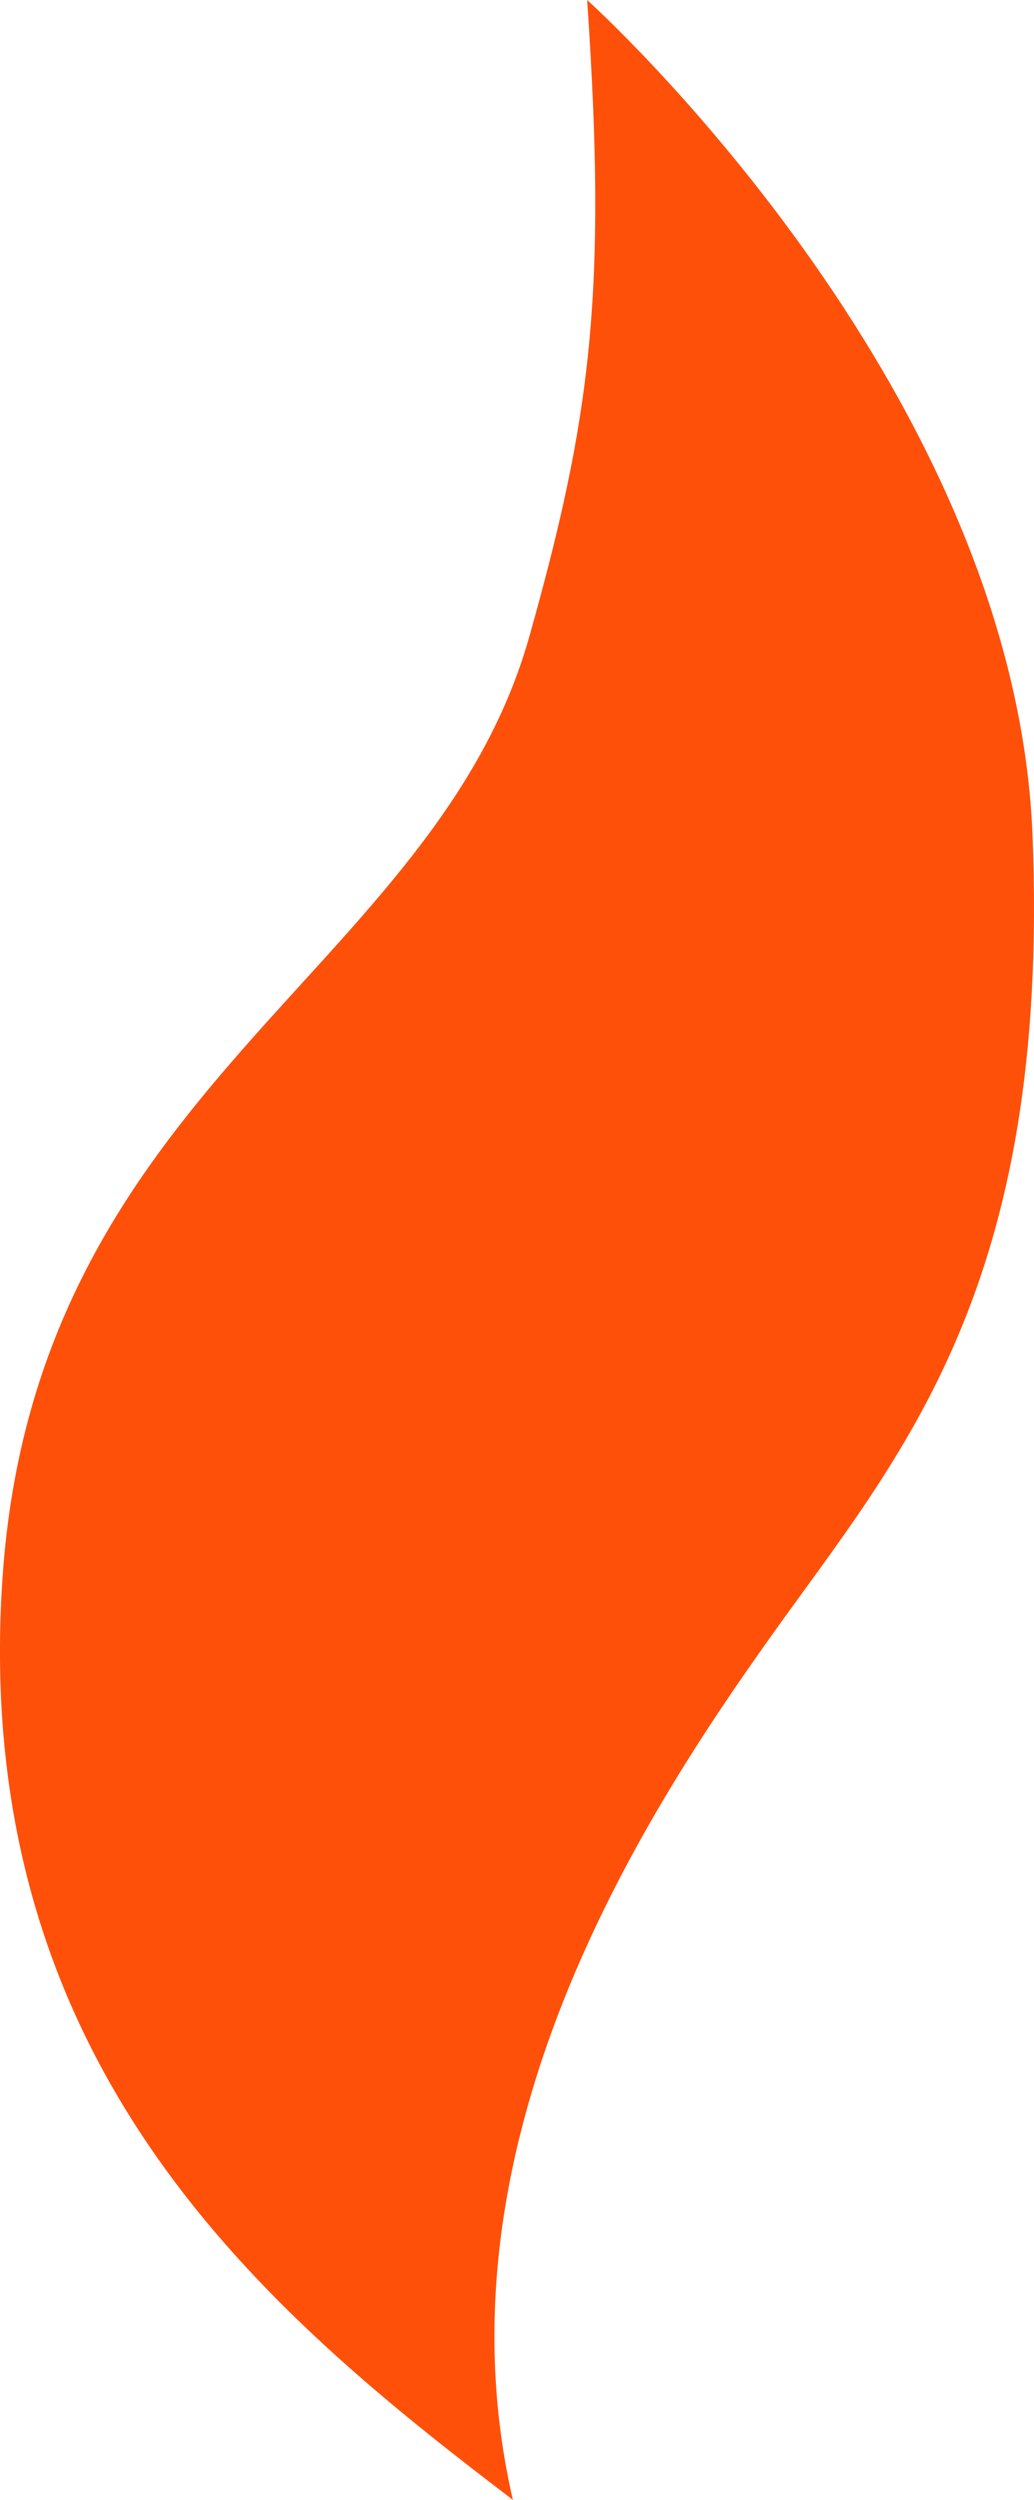 <svg width="12" height="29" viewBox="0 0 12 29" fill="none" xmlns="http://www.w3.org/2000/svg">
<path d="M6.814 0C6.814 0 11.777 4.453 11.983 9.693C12.19 14.96 10.457 16.864 8.95 18.979C7.442 21.095 5.001 24.875 5.952 29C3.143 26.858 -0.357 23.998 0.029 18.306C0.415 12.606 5.037 11.287 6.141 7.392C6.859 4.842 7.047 3.399 6.814 0Z" fill="#FF500A"/>
</svg>
